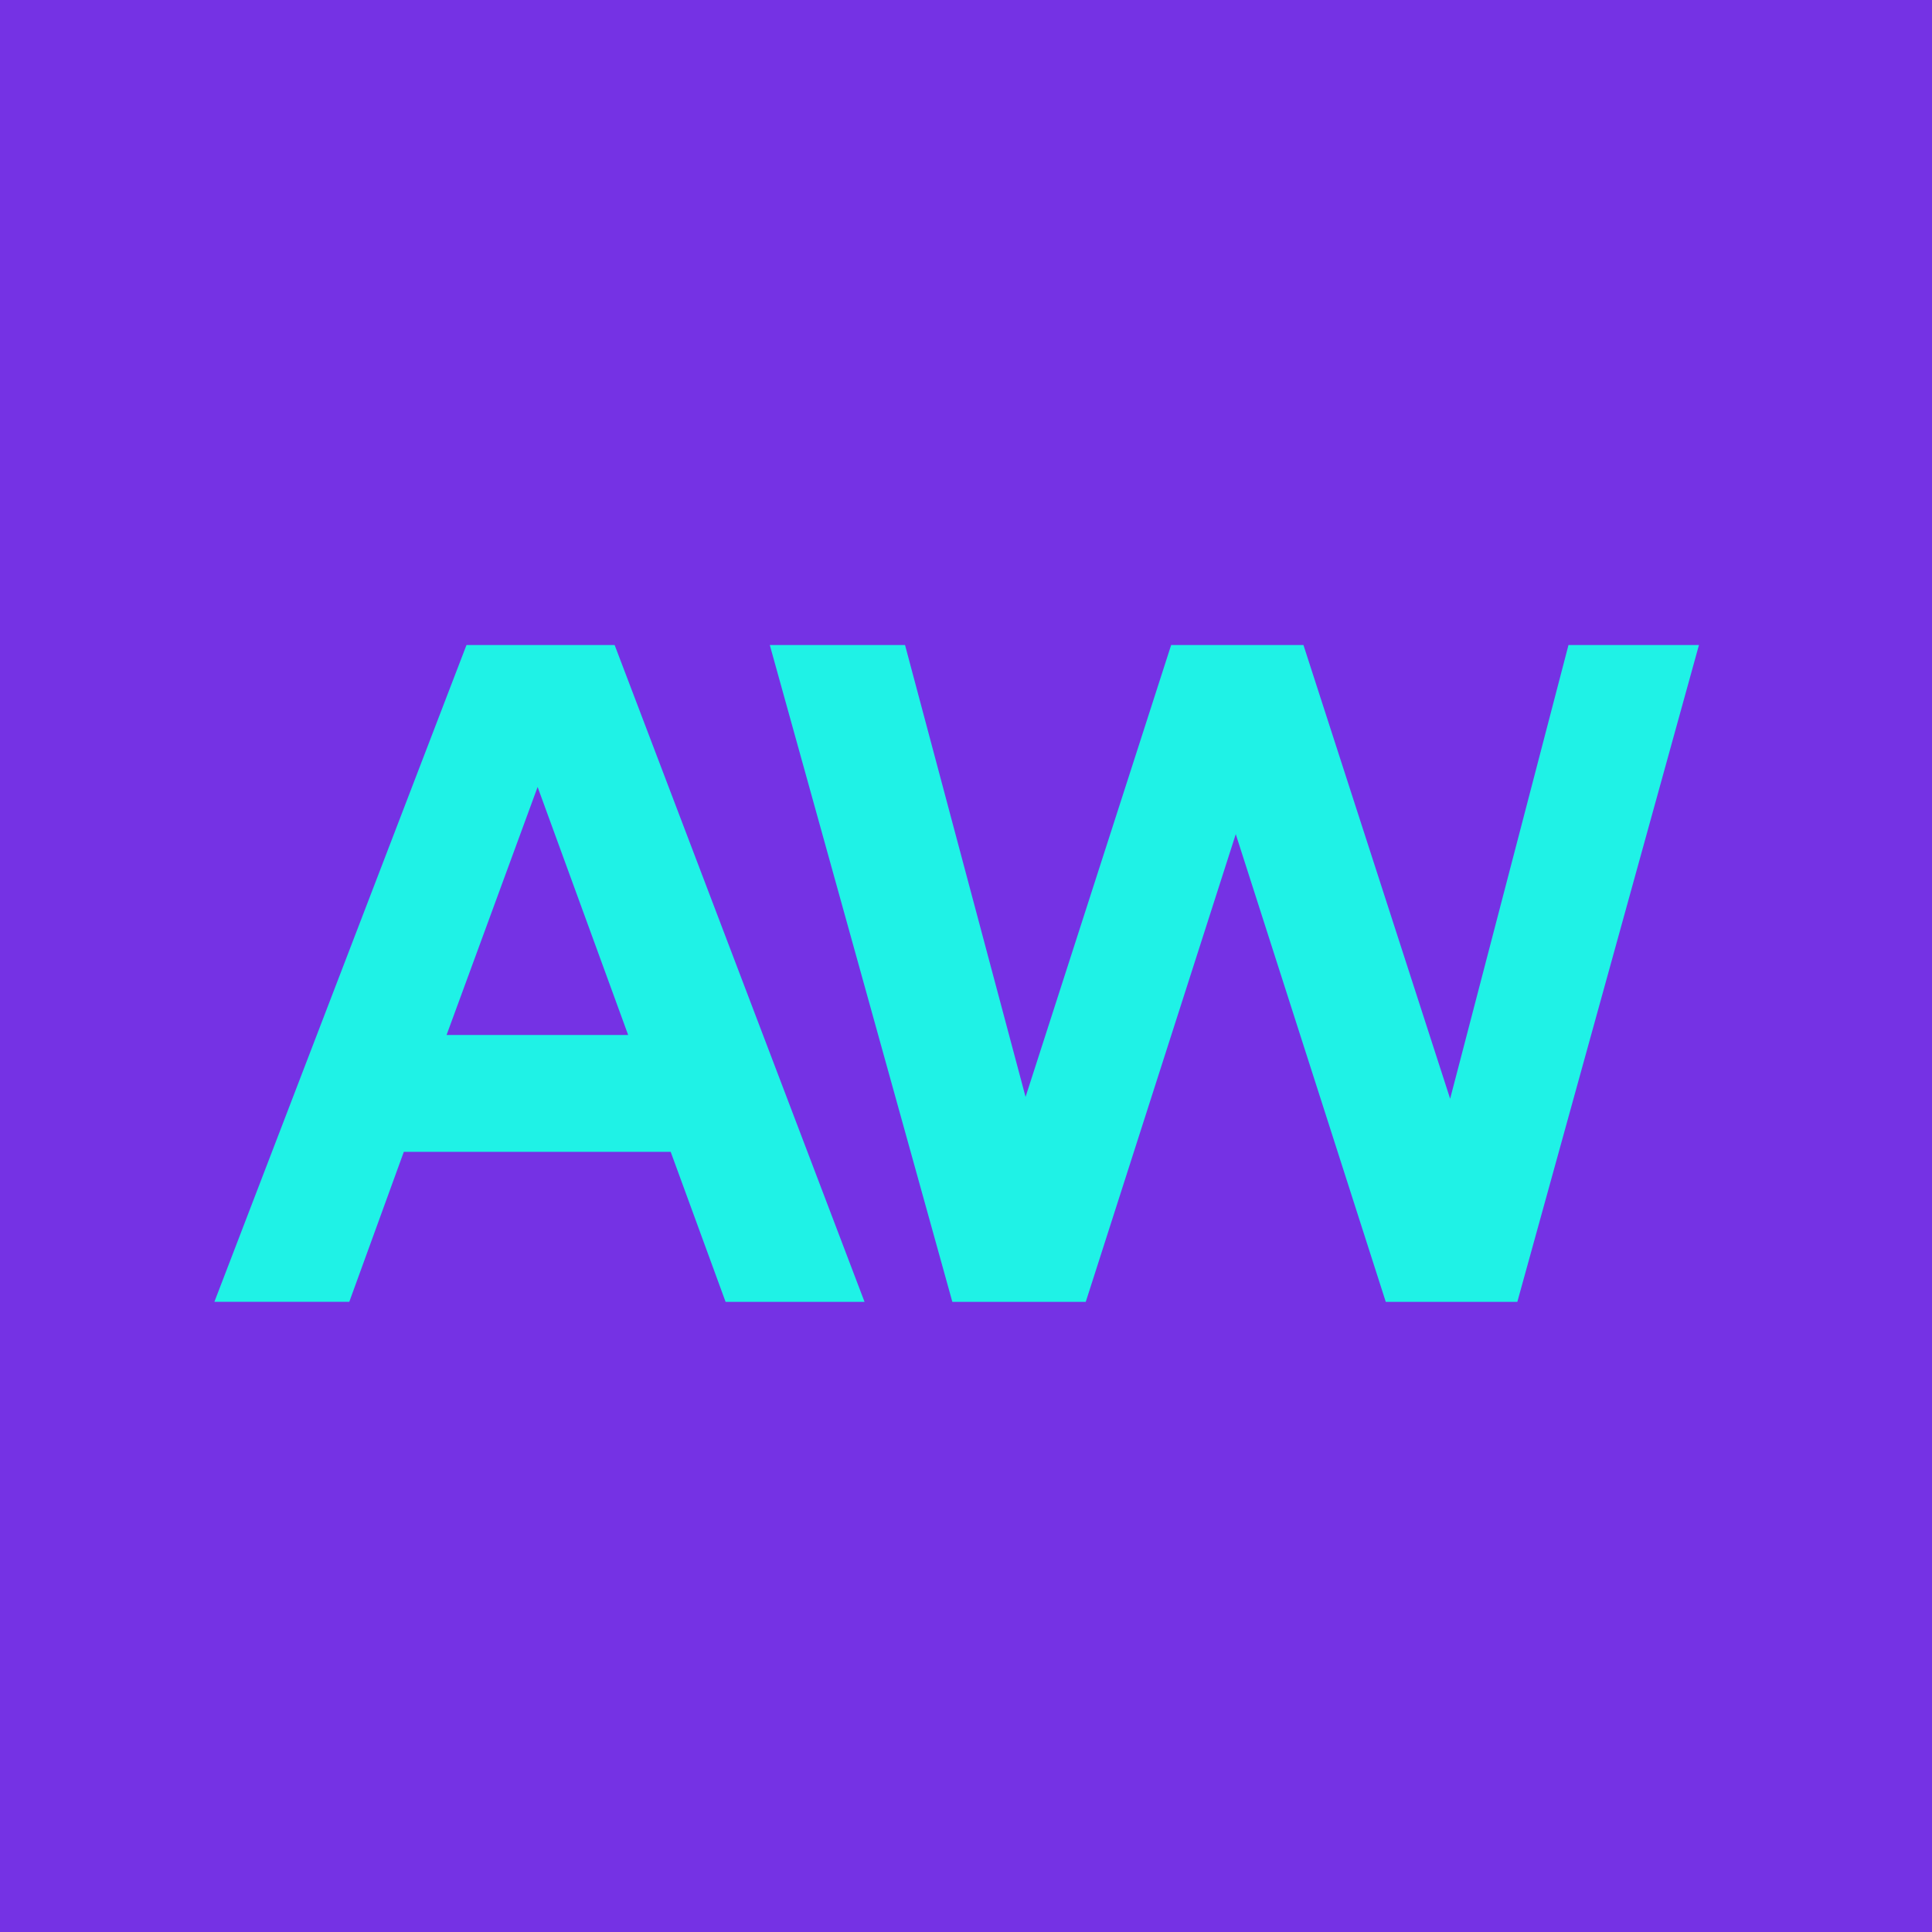 <svg xmlns="http://www.w3.org/2000/svg" width="100" height="100"><rect width="100%" height="100%" fill="#333333" stroke="none"/><defs><clipPath id="a"><path d="M0 0h100v100H0z"/></clipPath></defs><g clip-path="url(#a)"><path fill="#fff" d="M0 0h100v100H0z"/><path fill="#7532e4" d="M0 0h100v100H0z"/><g fill="#1ff2e6"><path d="M34.714 59.618H20.902l-2.823 7.764h-6.982l13.048-33.994h7.669l12.934 33.995h-7.192zm-11.6-6.047h9.4l-4.687-12.838zM81.184 33.388h6.753l-9.4 33.995h-6.81l-7.764-24.208-7.764 24.208h-6.906l-9.448-33.995h7l6.238 23.388 7.535-23.388h6.849l7.592 23.483z"/></g></g></svg>